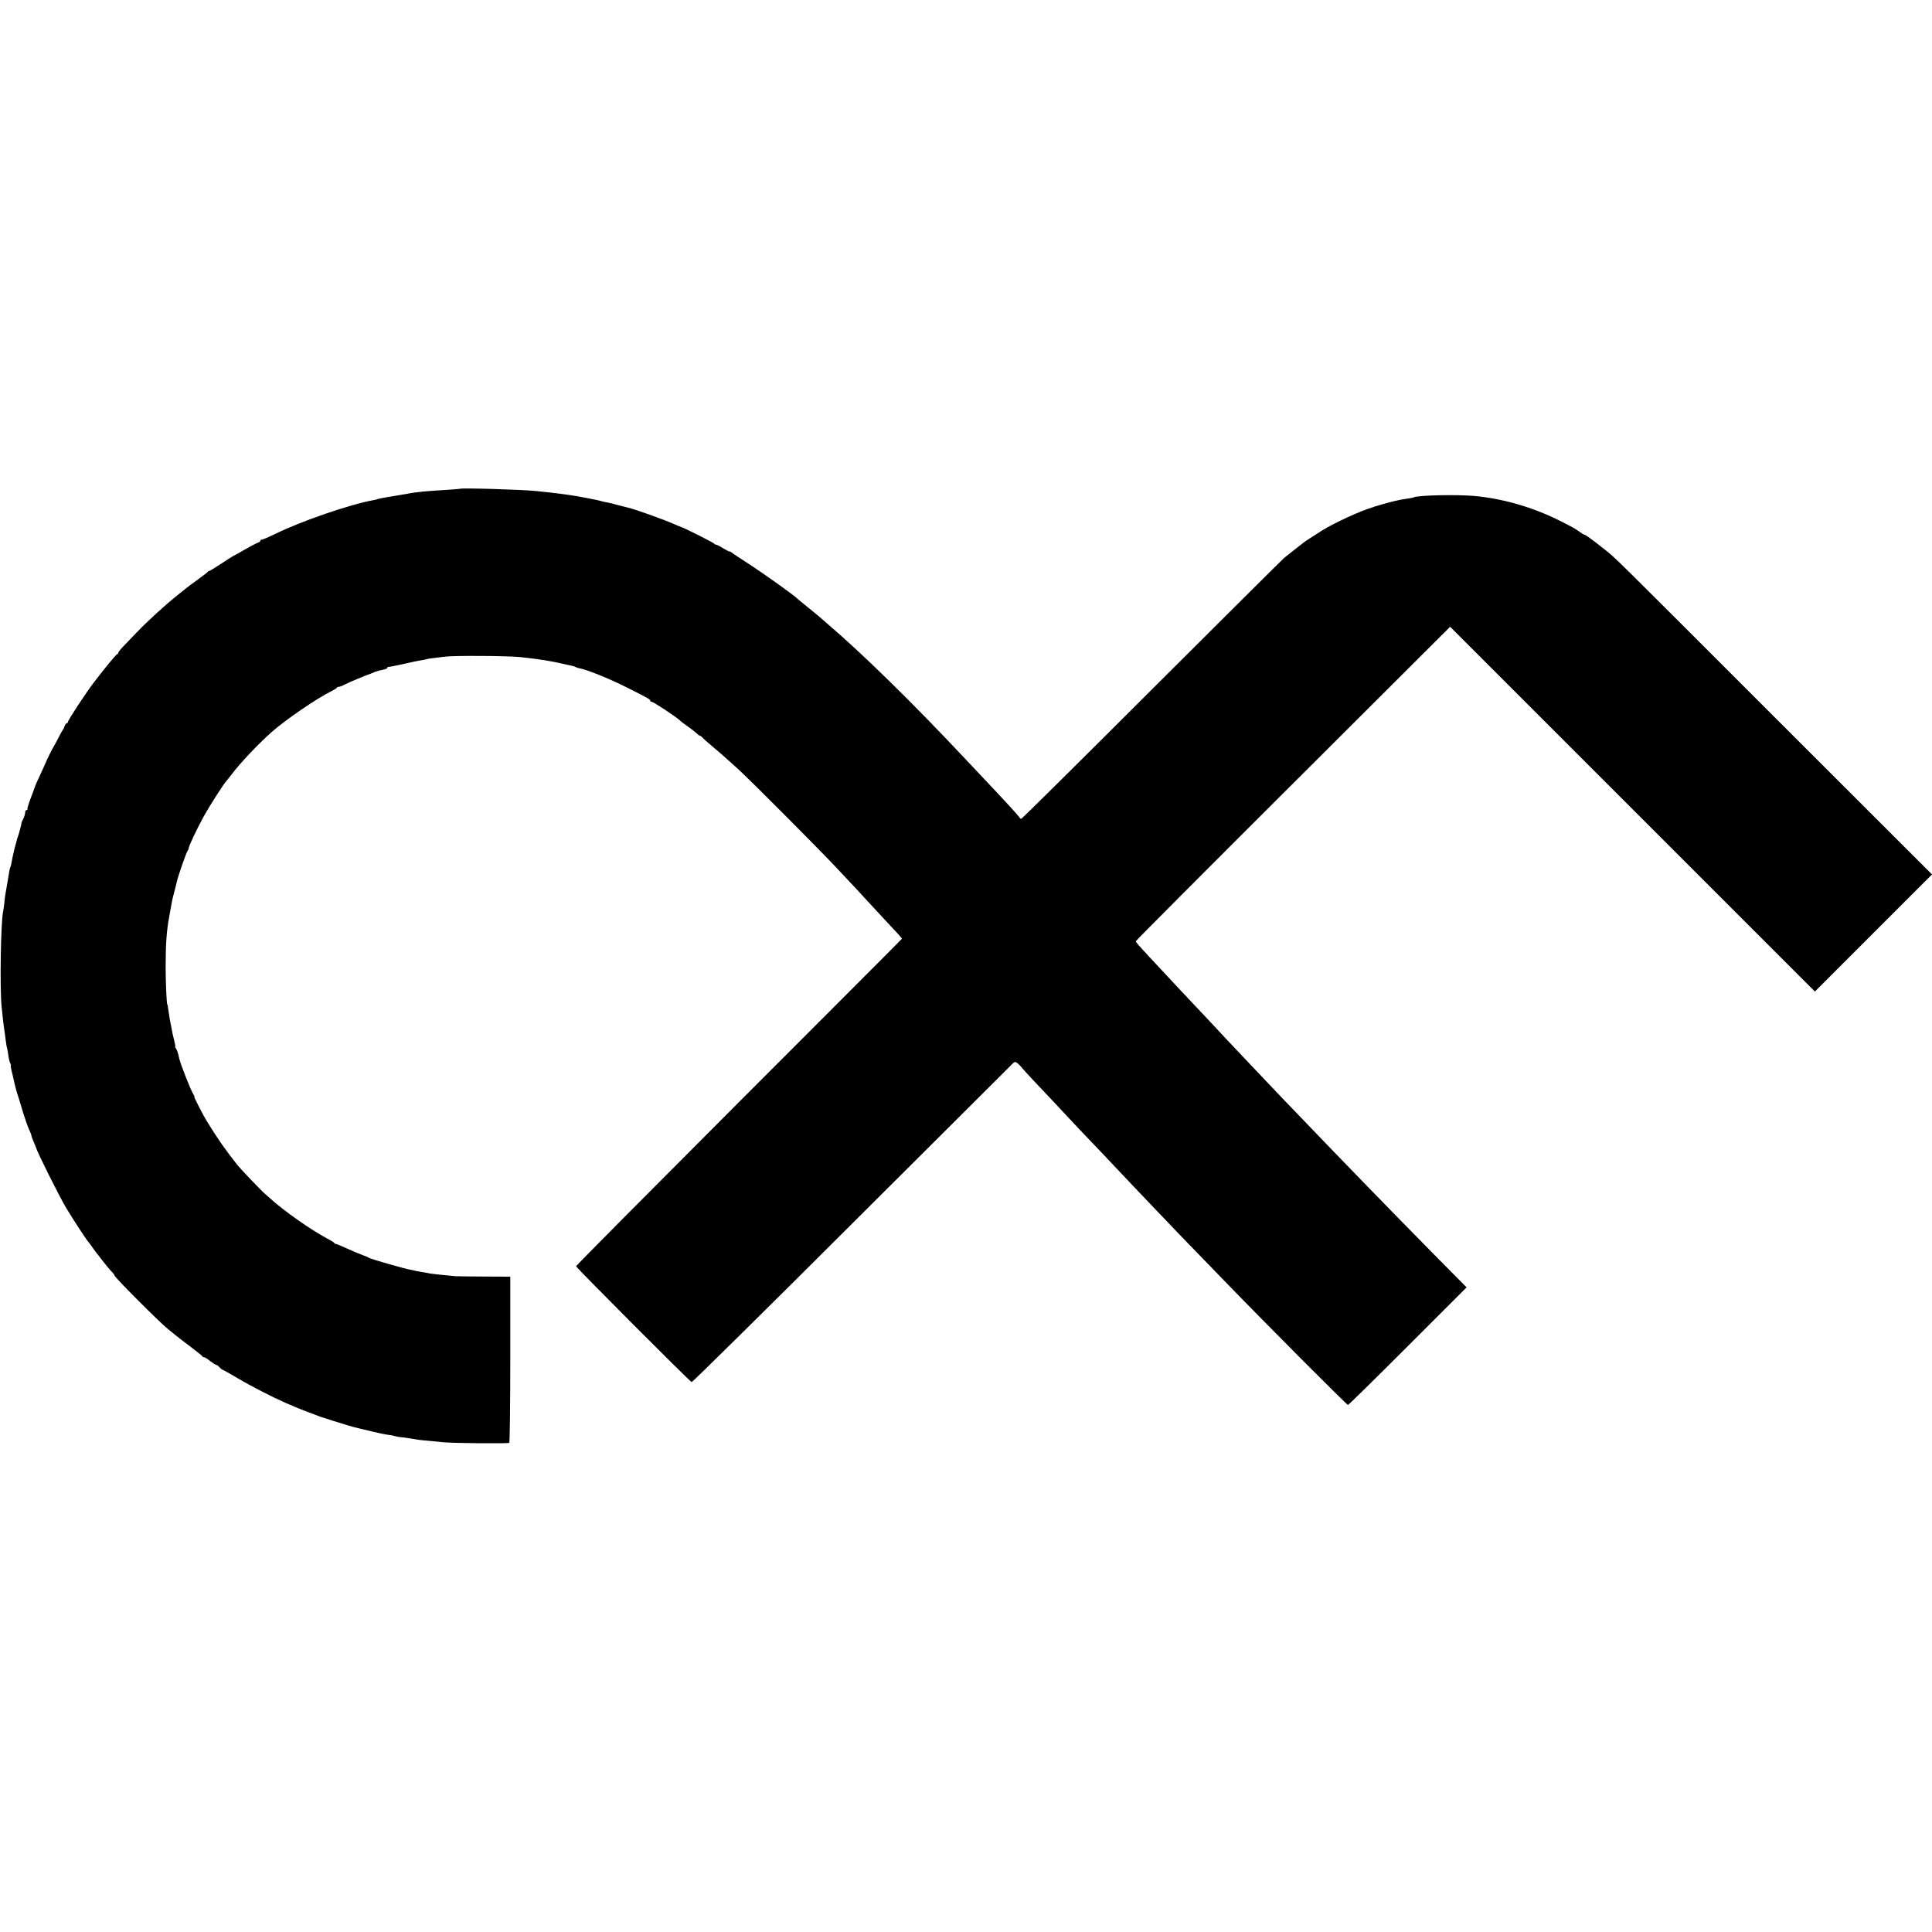 <?xml version="1.0" standalone="no"?>
<!DOCTYPE svg PUBLIC "-//W3C//DTD SVG 20010904//EN"
 "http://www.w3.org/TR/2001/REC-SVG-20010904/DTD/svg10.dtd">
<svg version="1.0" xmlns="http://www.w3.org/2000/svg"
 width="1536pt" height="1536pt" viewBox="0 0 1536 1536"
 preserveAspectRatio="xMidYMid meet">
<g transform="translate(0,1536) scale(0.1,-0.1)"
fill="#000000" stroke="none">
<path d="M3657 11474 c-1 -1 -51 -5 -112 -9 -157 -9 -236 -17 -305 -30 -32 -6
-90 -16 -115 -20 -60 -9 -130 -23 -130 -25 0 -1 -11 -4 -25 -6 -188 -34 -578
-168 -784 -270 -50 -24 -96 -44 -103 -44 -7 0 -13 -4 -13 -9 0 -5 -9 -13 -21
-16 -11 -4 -59 -29 -106 -56 -46 -27 -86 -49 -88 -49 -2 0 -44 -27 -94 -60
-50 -33 -94 -60 -97 -59 -4 0 -10 -3 -13 -8 -3 -5 -39 -32 -79 -61 -40 -29
-80 -59 -90 -67 -9 -8 -44 -36 -77 -62 -95 -76 -232 -201 -319 -292 -28 -29
-72 -75 -98 -102 -27 -27 -48 -54 -48 -59 0 -6 -3 -10 -7 -10 -8 0 -92 -102
-190 -230 -63 -83 -203 -296 -203 -310 0 -5 -4 -10 -9 -10 -5 0 -13 -10 -17
-22 -4 -13 -9 -25 -13 -28 -3 -3 -20 -32 -36 -65 -17 -33 -32 -62 -35 -65 -5
-5 -62 -118 -65 -130 -1 -3 -13 -30 -27 -60 -32 -67 -60 -131 -64 -145 -1 -5
-16 -45 -32 -87 -16 -42 -27 -80 -24 -83 3 -3 0 -5 -6 -5 -7 0 -12 -9 -12 -20
0 -12 -7 -34 -15 -50 -9 -17 -15 -31 -14 -32 2 -4 -21 -89 -28 -108 -3 -8 -7
-19 -8 -25 -2 -5 -10 -37 -19 -70 -8 -33 -18 -78 -22 -100 -3 -22 -8 -43 -11
-47 -4 -9 -8 -25 -17 -82 -3 -20 -9 -52 -12 -72 -3 -20 -8 -46 -10 -58 -2 -11
-7 -43 -9 -71 -3 -27 -7 -59 -10 -70 -19 -90 -27 -611 -12 -760 9 -90 18 -167
23 -195 2 -14 7 -47 10 -75 4 -27 8 -53 10 -56 1 -3 6 -28 10 -55 3 -27 10
-57 15 -66 6 -10 8 -18 5 -18 -2 0 0 -17 5 -37 5 -21 12 -49 15 -63 8 -41 24
-103 33 -130 5 -14 19 -59 31 -100 24 -84 57 -176 71 -202 5 -10 9 -22 9 -27
0 -5 8 -26 17 -47 9 -22 17 -41 18 -44 11 -41 185 -389 241 -483 57 -95 164
-258 174 -267 3 -3 17 -21 30 -40 14 -19 28 -39 32 -45 5 -5 31 -39 59 -75 28
-36 59 -73 70 -83 10 -10 19 -22 19 -27 0 -14 363 -377 425 -426 27 -21 55
-44 62 -50 6 -6 56 -44 110 -85 54 -41 100 -77 101 -81 2 -5 8 -8 14 -8 6 0
27 -13 48 -30 21 -16 42 -30 47 -30 6 0 18 -9 28 -20 10 -11 21 -20 25 -20 3
0 58 -31 121 -68 102 -61 280 -152 381 -196 21 -9 53 -22 70 -30 18 -8 62 -25
98 -39 36 -13 74 -28 85 -32 11 -5 25 -9 30 -11 6 -1 46 -15 90 -29 71 -23
161 -50 205 -60 8 -2 56 -13 105 -25 50 -12 105 -24 123 -26 18 -2 43 -6 55
-10 12 -4 36 -8 52 -10 17 -1 45 -5 63 -8 62 -11 88 -15 152 -20 36 -4 90 -9
120 -12 74 -8 518 -12 529 -5 4 3 8 302 8 664 l0 657 -201 1 c-111 0 -217 2
-236 3 -62 5 -184 18 -205 22 -11 3 -36 7 -55 10 -19 3 -42 7 -50 9 -8 2 -29
7 -46 10 -45 7 -317 86 -329 94 -5 4 -32 16 -60 26 -27 10 -83 33 -123 52 -39
18 -76 33 -81 33 -5 0 -11 3 -13 8 -1 4 -28 20 -58 36 -123 65 -343 219 -446
313 -17 15 -40 35 -50 44 -23 19 -193 197 -216 226 -100 127 -152 201 -241
345 -32 51 -107 198 -102 198 3 0 -1 10 -9 23 -20 31 -101 236 -111 282 -8 40
-19 72 -28 83 -5 6 -7 12 -4 12 3 0 -2 25 -10 56 -8 31 -16 68 -18 83 -2 14
-7 37 -10 51 -3 14 -8 43 -11 65 -10 69 -12 80 -14 80 -5 0 -13 177 -13 300 0
178 8 291 29 400 8 44 17 92 19 106 2 15 11 53 20 85 9 33 18 70 21 84 9 43
76 235 85 245 5 5 9 15 9 21 0 16 72 167 123 259 44 79 154 251 177 276 8 9
26 32 40 50 66 89 213 244 320 339 113 100 358 267 475 325 22 11 42 23 43 28
2 4 10 7 18 7 7 0 28 8 46 18 31 17 159 70 208 87 3 1 17 7 31 13 15 6 43 14
63 17 20 4 36 11 36 16 0 5 3 8 8 7 4 -1 43 6 87 16 105 24 140 31 195 40 14
3 25 5 25 6 0 1 16 3 35 6 19 2 67 8 105 13 75 10 501 7 600 -3 152 -16 253
-32 373 -61 12 -3 31 -7 42 -9 11 -3 24 -7 28 -10 5 -3 19 -7 33 -10 58 -11
234 -82 357 -144 184 -92 202 -102 202 -113 0 -5 5 -9 12 -9 13 0 192 -118
224 -148 10 -10 39 -32 64 -49 25 -17 55 -41 67 -52 12 -12 25 -21 29 -21 4 0
12 -6 18 -13 6 -8 40 -38 76 -68 64 -54 105 -89 209 -184 89 -81 645 -638 781
-784 69 -73 139 -148 155 -165 17 -18 71 -76 120 -130 50 -54 117 -127 150
-162 66 -69 95 -102 95 -108 0 -2 -583 -586 -1295 -1298 -712 -713 -1295
-1300 -1295 -1305 0 -10 903 -916 919 -921 5 -2 580 565 1276 1260 697 695
1274 1269 1281 1277 13 11 18 10 37 -5 12 -11 27 -26 34 -36 7 -9 50 -56 95
-104 121 -127 151 -160 268 -285 58 -62 134 -143 170 -180 36 -37 115 -120
175 -184 61 -65 139 -147 174 -184 35 -36 117 -123 183 -192 129 -136 212
-222 542 -562 326 -337 974 -987 983 -987 4 0 218 210 476 468 l467 467 -278
281 c-339 344 -751 768 -1112 1145 -25 25 -110 115 -190 199 -80 85 -170 179
-200 211 -30 31 -92 97 -137 145 -45 49 -108 116 -140 150 -116 122 -295 313
-463 494 -93 100 -110 120 -110 127 0 4 562 568 1249 1253 l1250 1247 1450
-1450 1450 -1450 465 465 466 466 -1234 1233 c-1326 1326 -1279 1280 -1370
1352 -108 85 -152 117 -162 117 -3 0 -20 10 -37 23 -37 26 -57 37 -160 89
-208 104 -442 172 -665 194 -139 14 -462 7 -491 -10 -3 -2 -26 -7 -51 -10 -48
-7 -57 -9 -105 -20 -43 -10 -137 -37 -155 -43 -8 -3 -19 -7 -25 -9 -84 -23
-303 -124 -395 -182 -72 -46 -133 -85 -145 -95 -17 -12 -128 -101 -155 -122
-13 -11 -487 -482 -1053 -1047 -566 -566 -1033 -1028 -1038 -1028 -4 0 -12 6
-16 14 -8 13 -110 125 -252 275 -36 39 -118 125 -181 192 -418 445 -811 830
-1085 1064 -32 28 -63 55 -69 60 -6 6 -47 39 -91 75 -44 35 -82 67 -85 70 -17
20 -257 192 -375 269 -77 50 -146 95 -152 101 -7 6 -13 8 -13 5 0 -2 -22 9
-49 25 -26 17 -53 30 -59 30 -6 0 -12 4 -14 8 -3 7 -251 132 -263 132 -2 0
-28 11 -57 24 -84 37 -313 119 -368 131 -8 2 -42 10 -75 19 -33 10 -73 19 -90
22 -16 3 -37 7 -45 10 -21 8 -196 41 -255 49 -27 4 -61 8 -75 10 -14 2 -54 7
-90 11 -36 3 -78 8 -95 10 -112 12 -598 26 -608 18z"/>
</g>
</svg>
